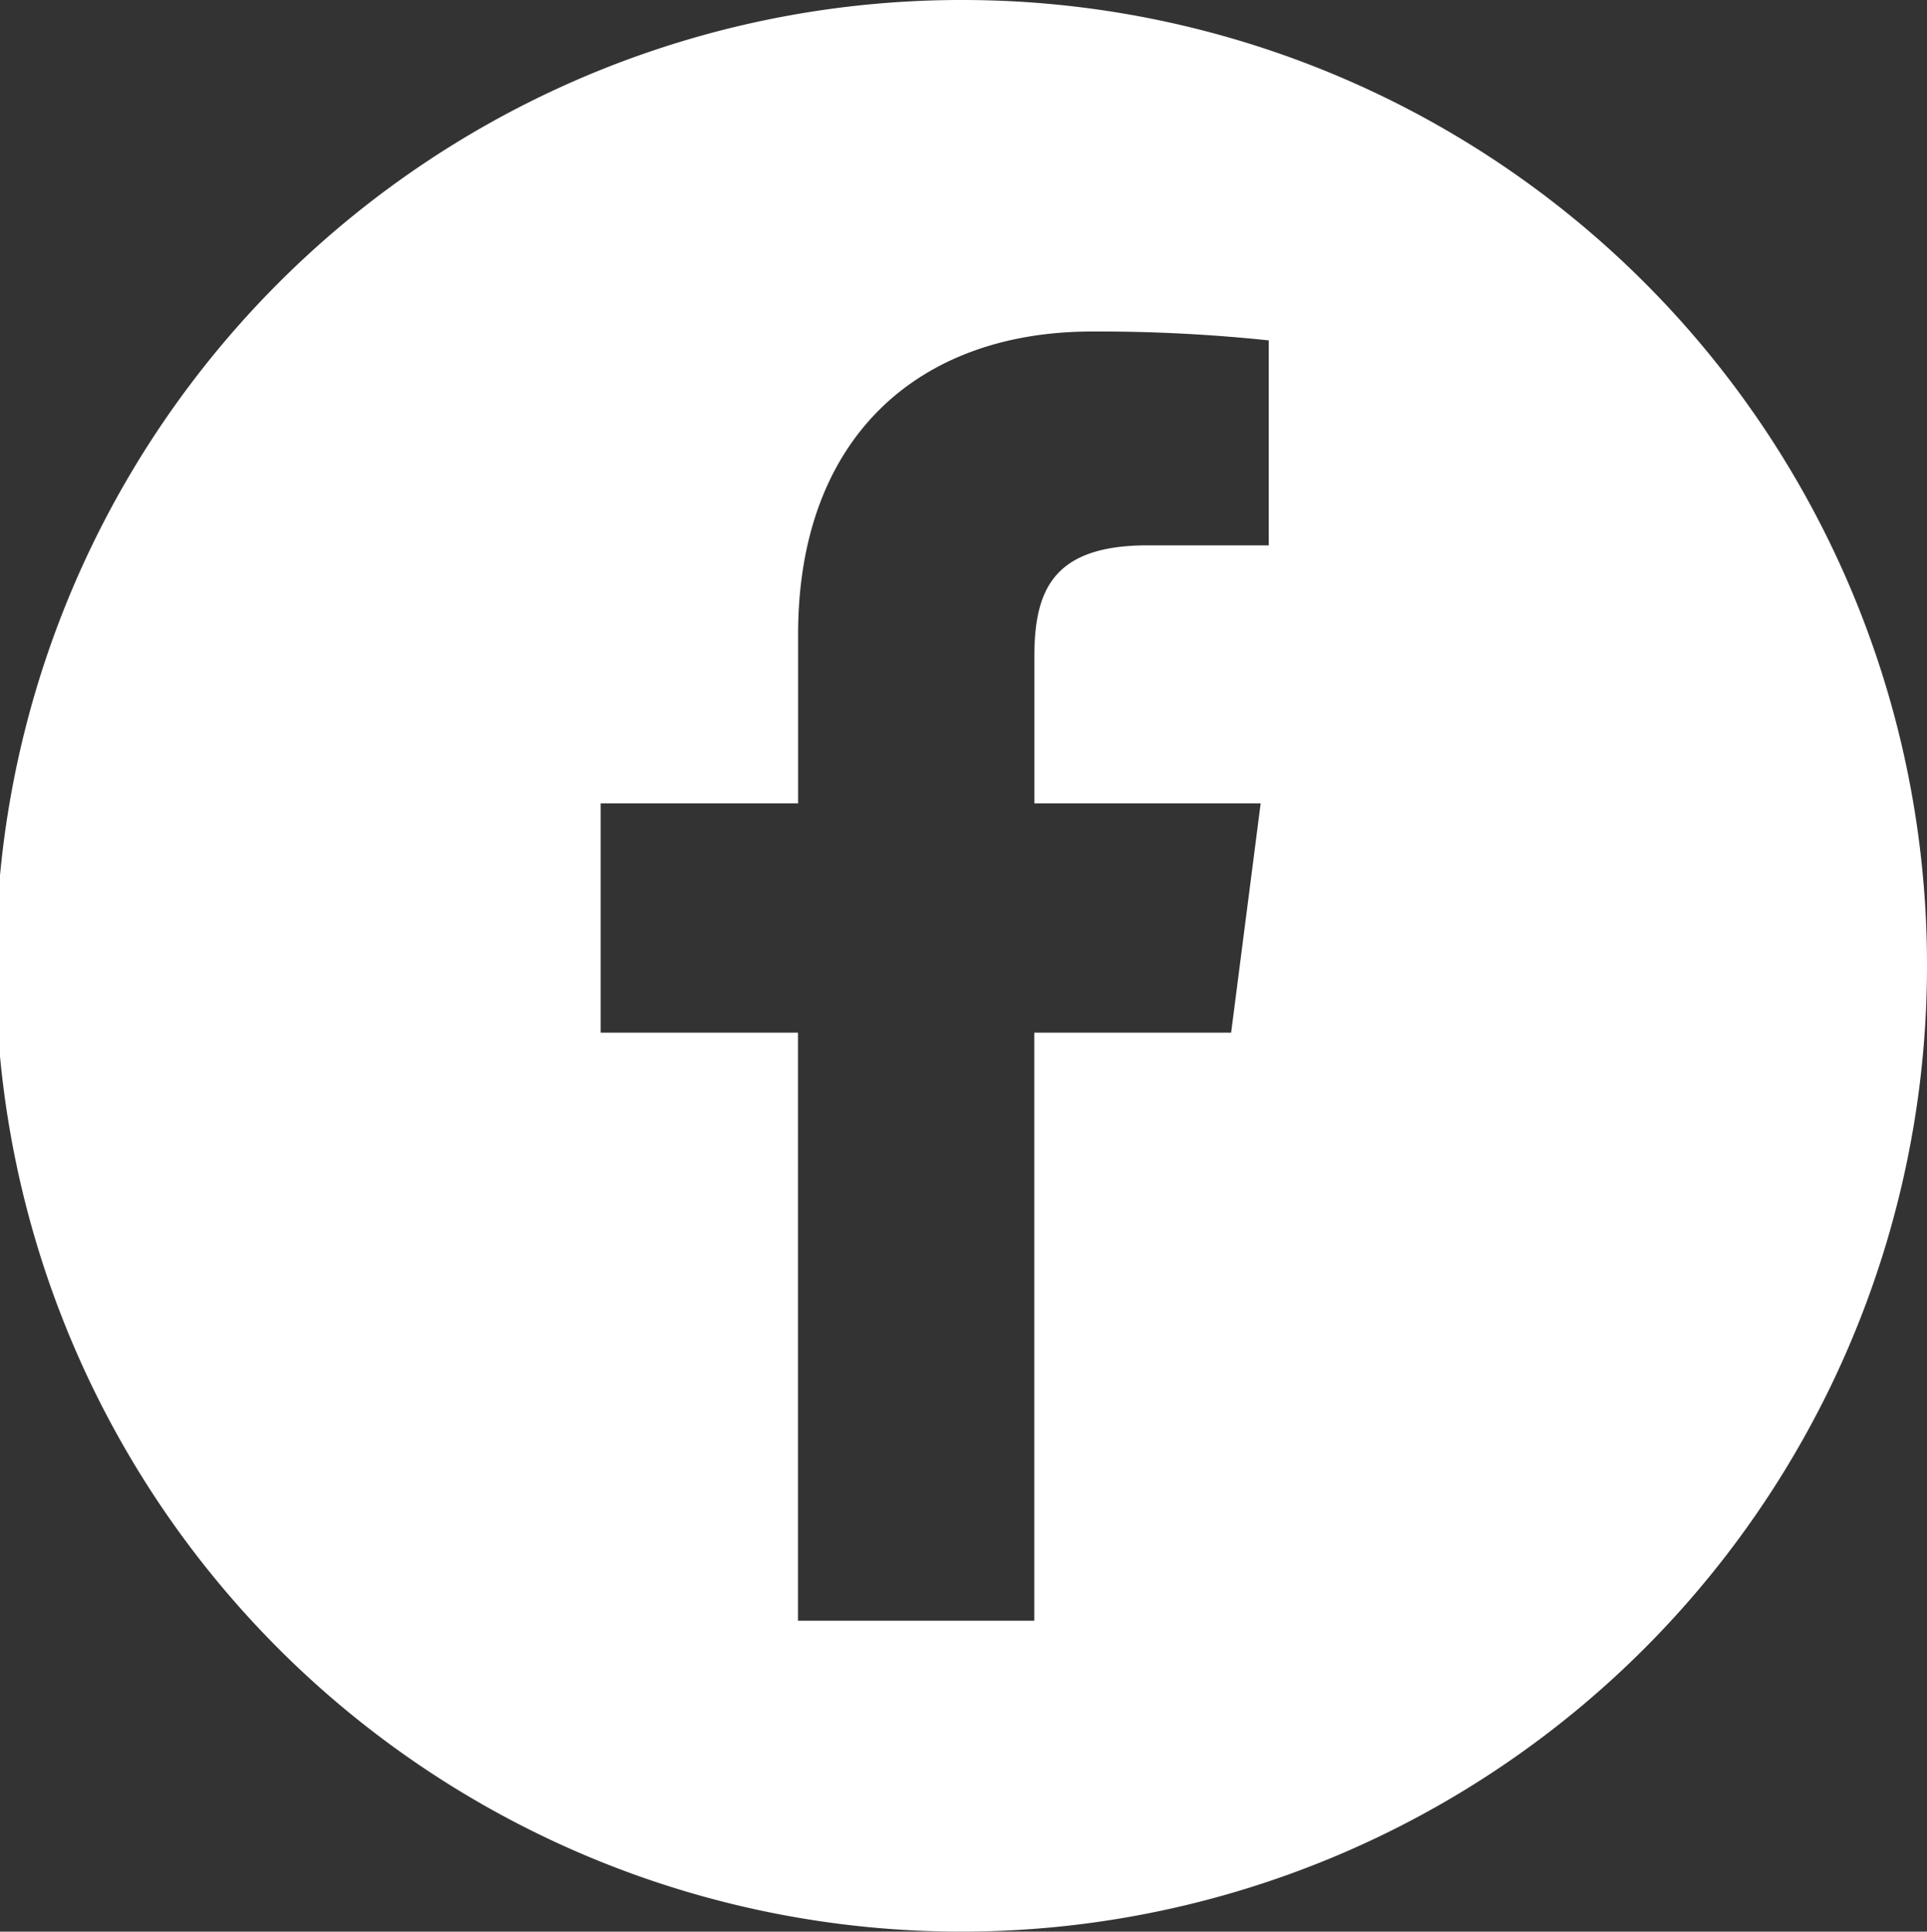 <svg xmlns="http://www.w3.org/2000/svg" xmlns:xlink="http://www.w3.org/1999/xlink" width="44.047" height="44.145" viewBox="0 0 44.047 44.145">
  <rect x="0" y="0" width="44.047" height="44.145" fill="#333333" stroke="none"/>
  <defs>
    <clipPath id="clip-path">
      <rect id="Rectangle_45" data-name="Rectangle 45" width="44.047" height="44.145" fill="#fff"/>
    </clipPath>
  </defs>
  <g id="FACEBOOK" clip-path="url(#clip-path)">
    <path id="Tracé_167" data-name="Tracé 167" d="M29,12.463l-2.769,0c-2.17,0-2.588,1.034-2.588,2.55V18.36h5.173L28.141,23.6h-4.5V37.039h-5.4V23.6H13.73V18.36h4.513V14.5c0-4.483,2.732-6.924,6.722-6.924A37.175,37.175,0,0,1,29,7.779ZM22.023,0A22.072,22.072,0,1,0,44.047,22.072,22.047,22.047,0,0,0,22.023,0" transform="translate(0 0)" fill="#fff"/>
  </g>
</svg>
